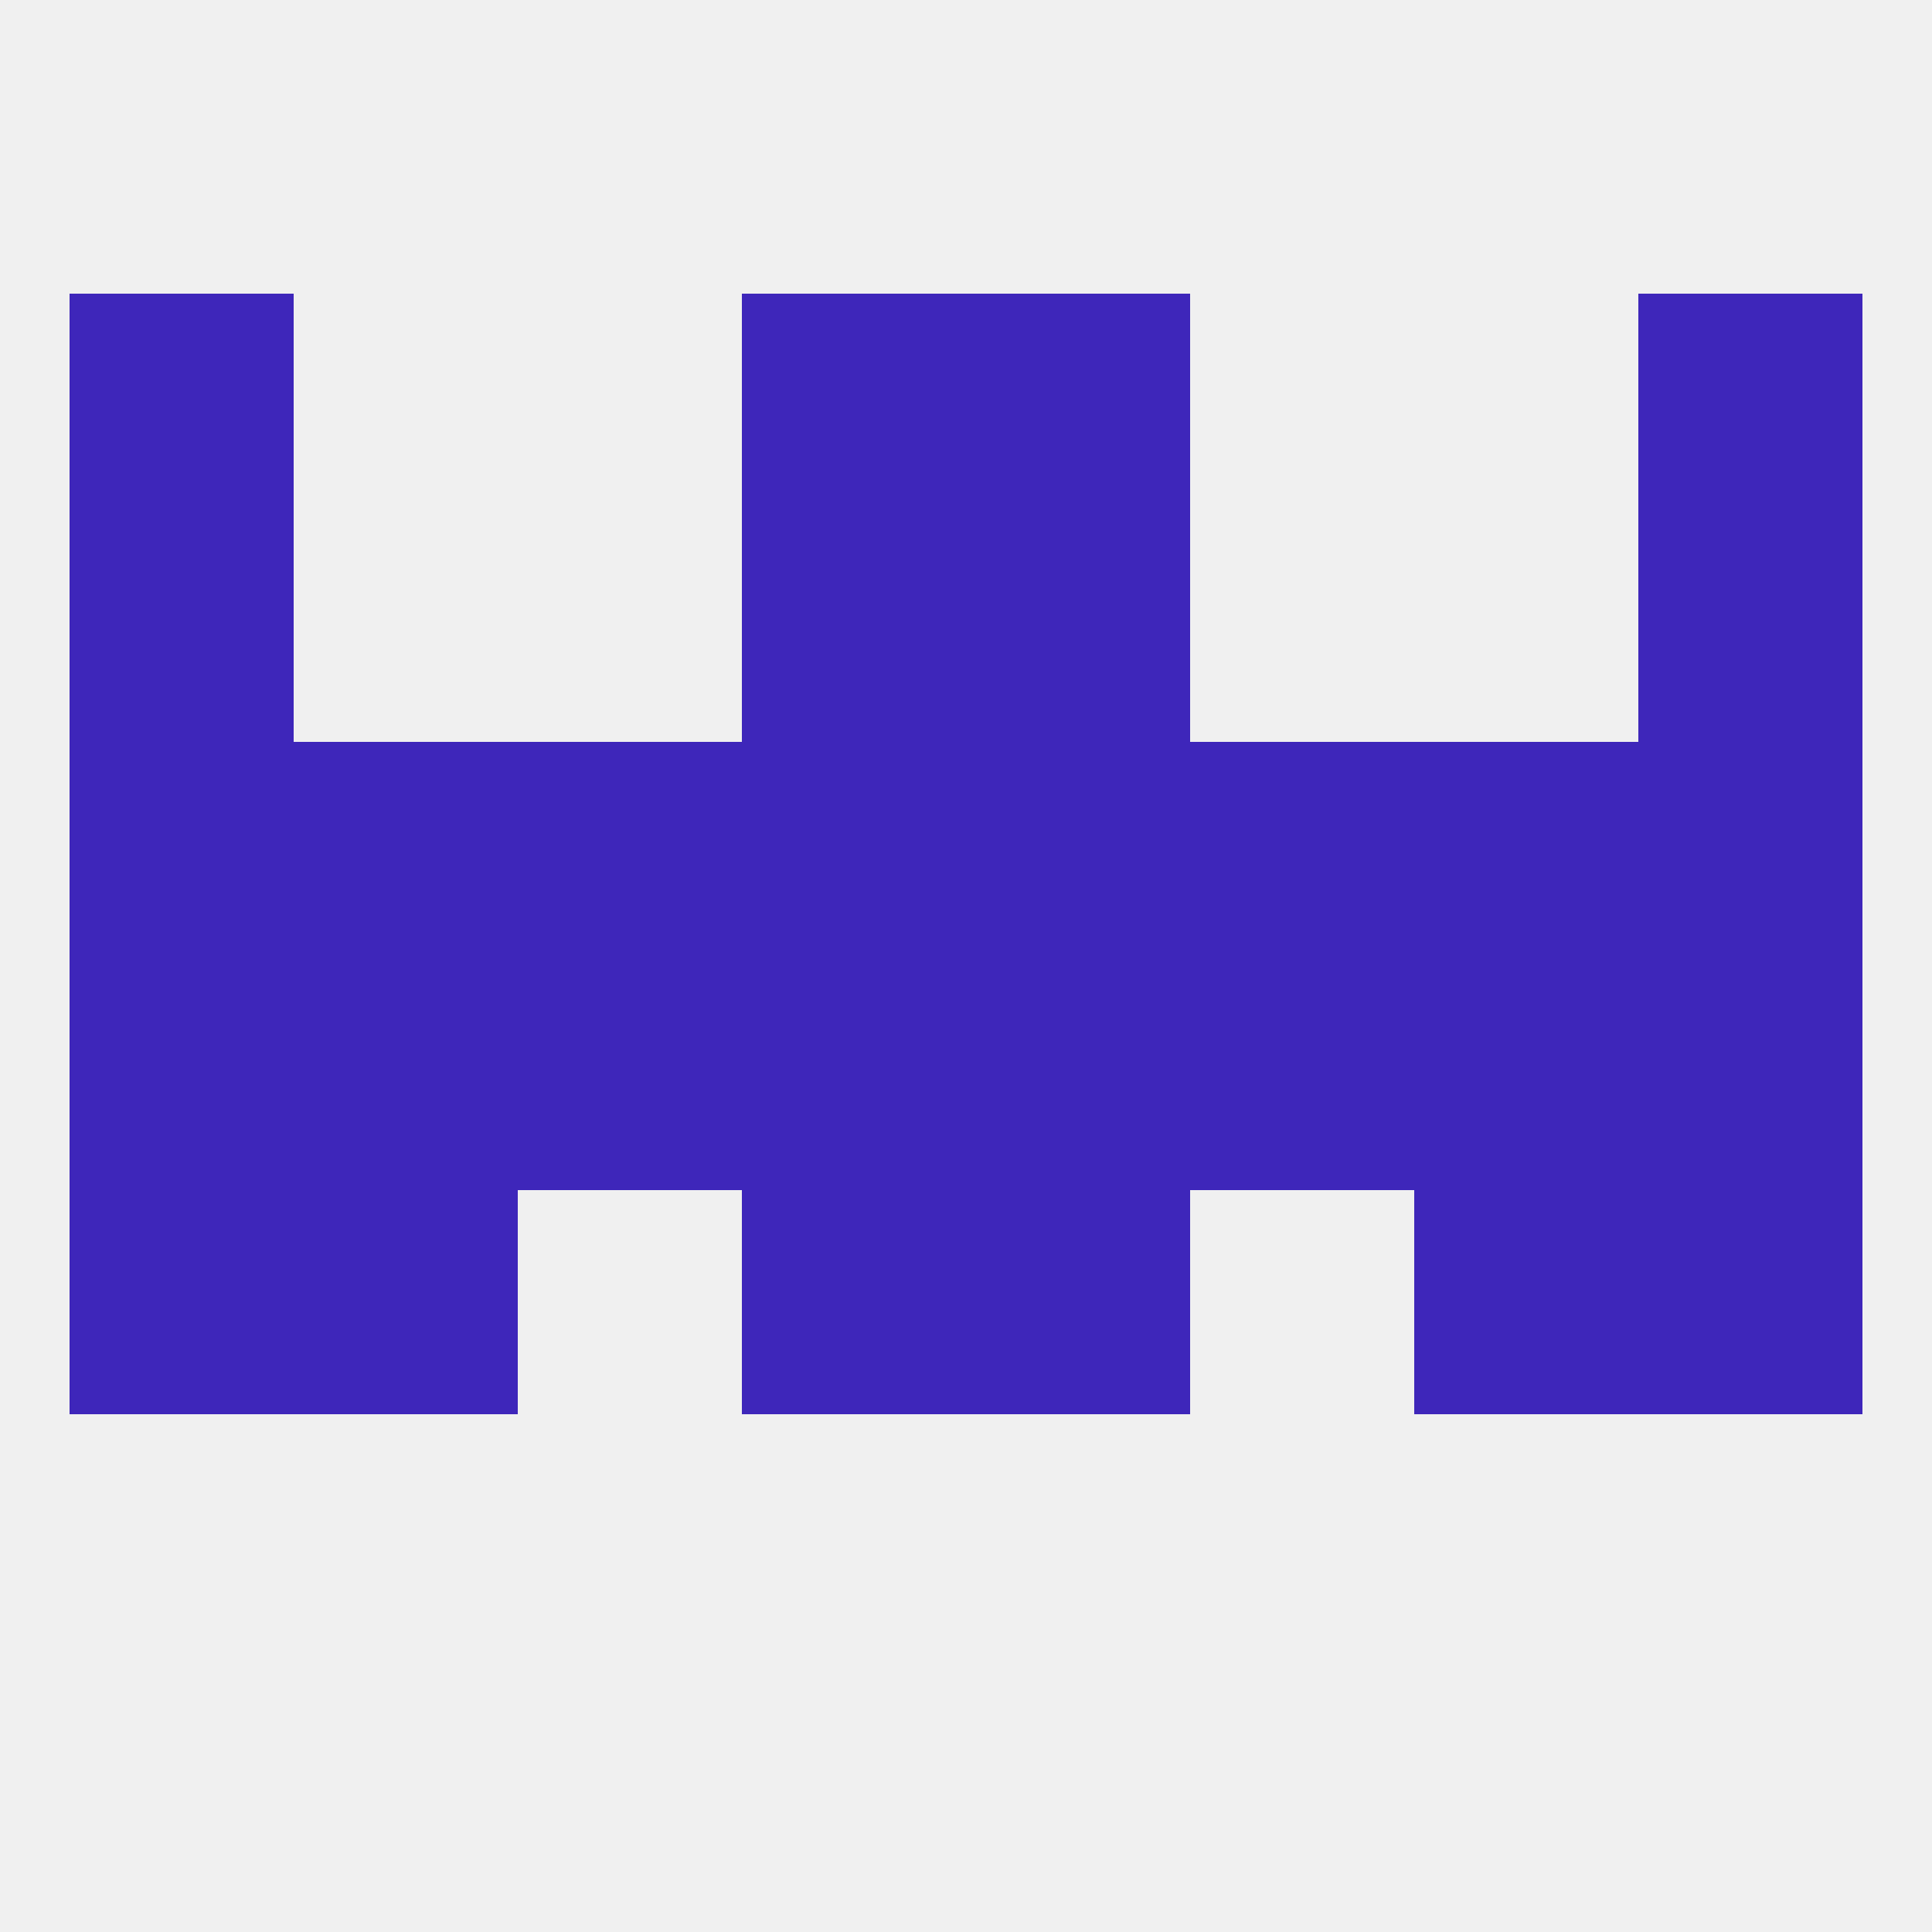 
<!--   <?xml version="1.0"?> -->
<svg version="1.1" baseprofile="full" xmlns="http://www.w3.org/2000/svg" xmlns:xlink="http://www.w3.org/1999/xlink" xmlns:ev="http://www.w3.org/2001/xml-events" width="250" height="250" viewBox="0 0 250 250" >
	<rect width="100%" height="100%" fill="rgba(240,240,240,255)"/>

	<rect x="9" y="125" width="29" height="29" fill="rgba(62,38,186,255)"/>
	<rect x="212" y="125" width="29" height="29" fill="rgba(62,38,186,255)"/>
	<rect x="183" y="125" width="29" height="29" fill="rgba(62,38,186,255)"/>
	<rect x="125" y="125" width="29" height="29" fill="rgba(62,38,186,255)"/>
	<rect x="38" y="125" width="29" height="29" fill="rgba(62,38,186,255)"/>
	<rect x="96" y="125" width="29" height="29" fill="rgba(62,38,186,255)"/>
	<rect x="67" y="125" width="29" height="29" fill="rgba(62,38,186,255)"/>
	<rect x="154" y="125" width="29" height="29" fill="rgba(62,38,186,255)"/>
	<rect x="212" y="154" width="29" height="29" fill="rgba(62,38,186,255)"/>
	<rect x="38" y="154" width="29" height="29" fill="rgba(62,38,186,255)"/>
	<rect x="183" y="154" width="29" height="29" fill="rgba(62,38,186,255)"/>
	<rect x="96" y="154" width="29" height="29" fill="rgba(62,38,186,255)"/>
	<rect x="125" y="154" width="29" height="29" fill="rgba(62,38,186,255)"/>
	<rect x="9" y="154" width="29" height="29" fill="rgba(62,38,186,255)"/>
	<rect x="67" y="96" width="29" height="29" fill="rgba(62,38,186,255)"/>
	<rect x="154" y="96" width="29" height="29" fill="rgba(62,38,186,255)"/>
	<rect x="38" y="96" width="29" height="29" fill="rgba(62,38,186,255)"/>
	<rect x="183" y="96" width="29" height="29" fill="rgba(62,38,186,255)"/>
	<rect x="96" y="96" width="29" height="29" fill="rgba(62,38,186,255)"/>
	<rect x="125" y="96" width="29" height="29" fill="rgba(62,38,186,255)"/>
	<rect x="9" y="96" width="29" height="29" fill="rgba(62,38,186,255)"/>
	<rect x="212" y="96" width="29" height="29" fill="rgba(62,38,186,255)"/>
	<rect x="212" y="67" width="29" height="29" fill="rgba(62,38,186,255)"/>
	<rect x="96" y="67" width="29" height="29" fill="rgba(62,38,186,255)"/>
	<rect x="125" y="67" width="29" height="29" fill="rgba(62,38,186,255)"/>
	<rect x="9" y="67" width="29" height="29" fill="rgba(62,38,186,255)"/>
	<rect x="9" y="38" width="29" height="29" fill="rgba(62,38,186,255)"/>
	<rect x="212" y="38" width="29" height="29" fill="rgba(62,38,186,255)"/>
	<rect x="96" y="38" width="29" height="29" fill="rgba(62,38,186,255)"/>
	<rect x="125" y="38" width="29" height="29" fill="rgba(62,38,186,255)"/>
</svg>